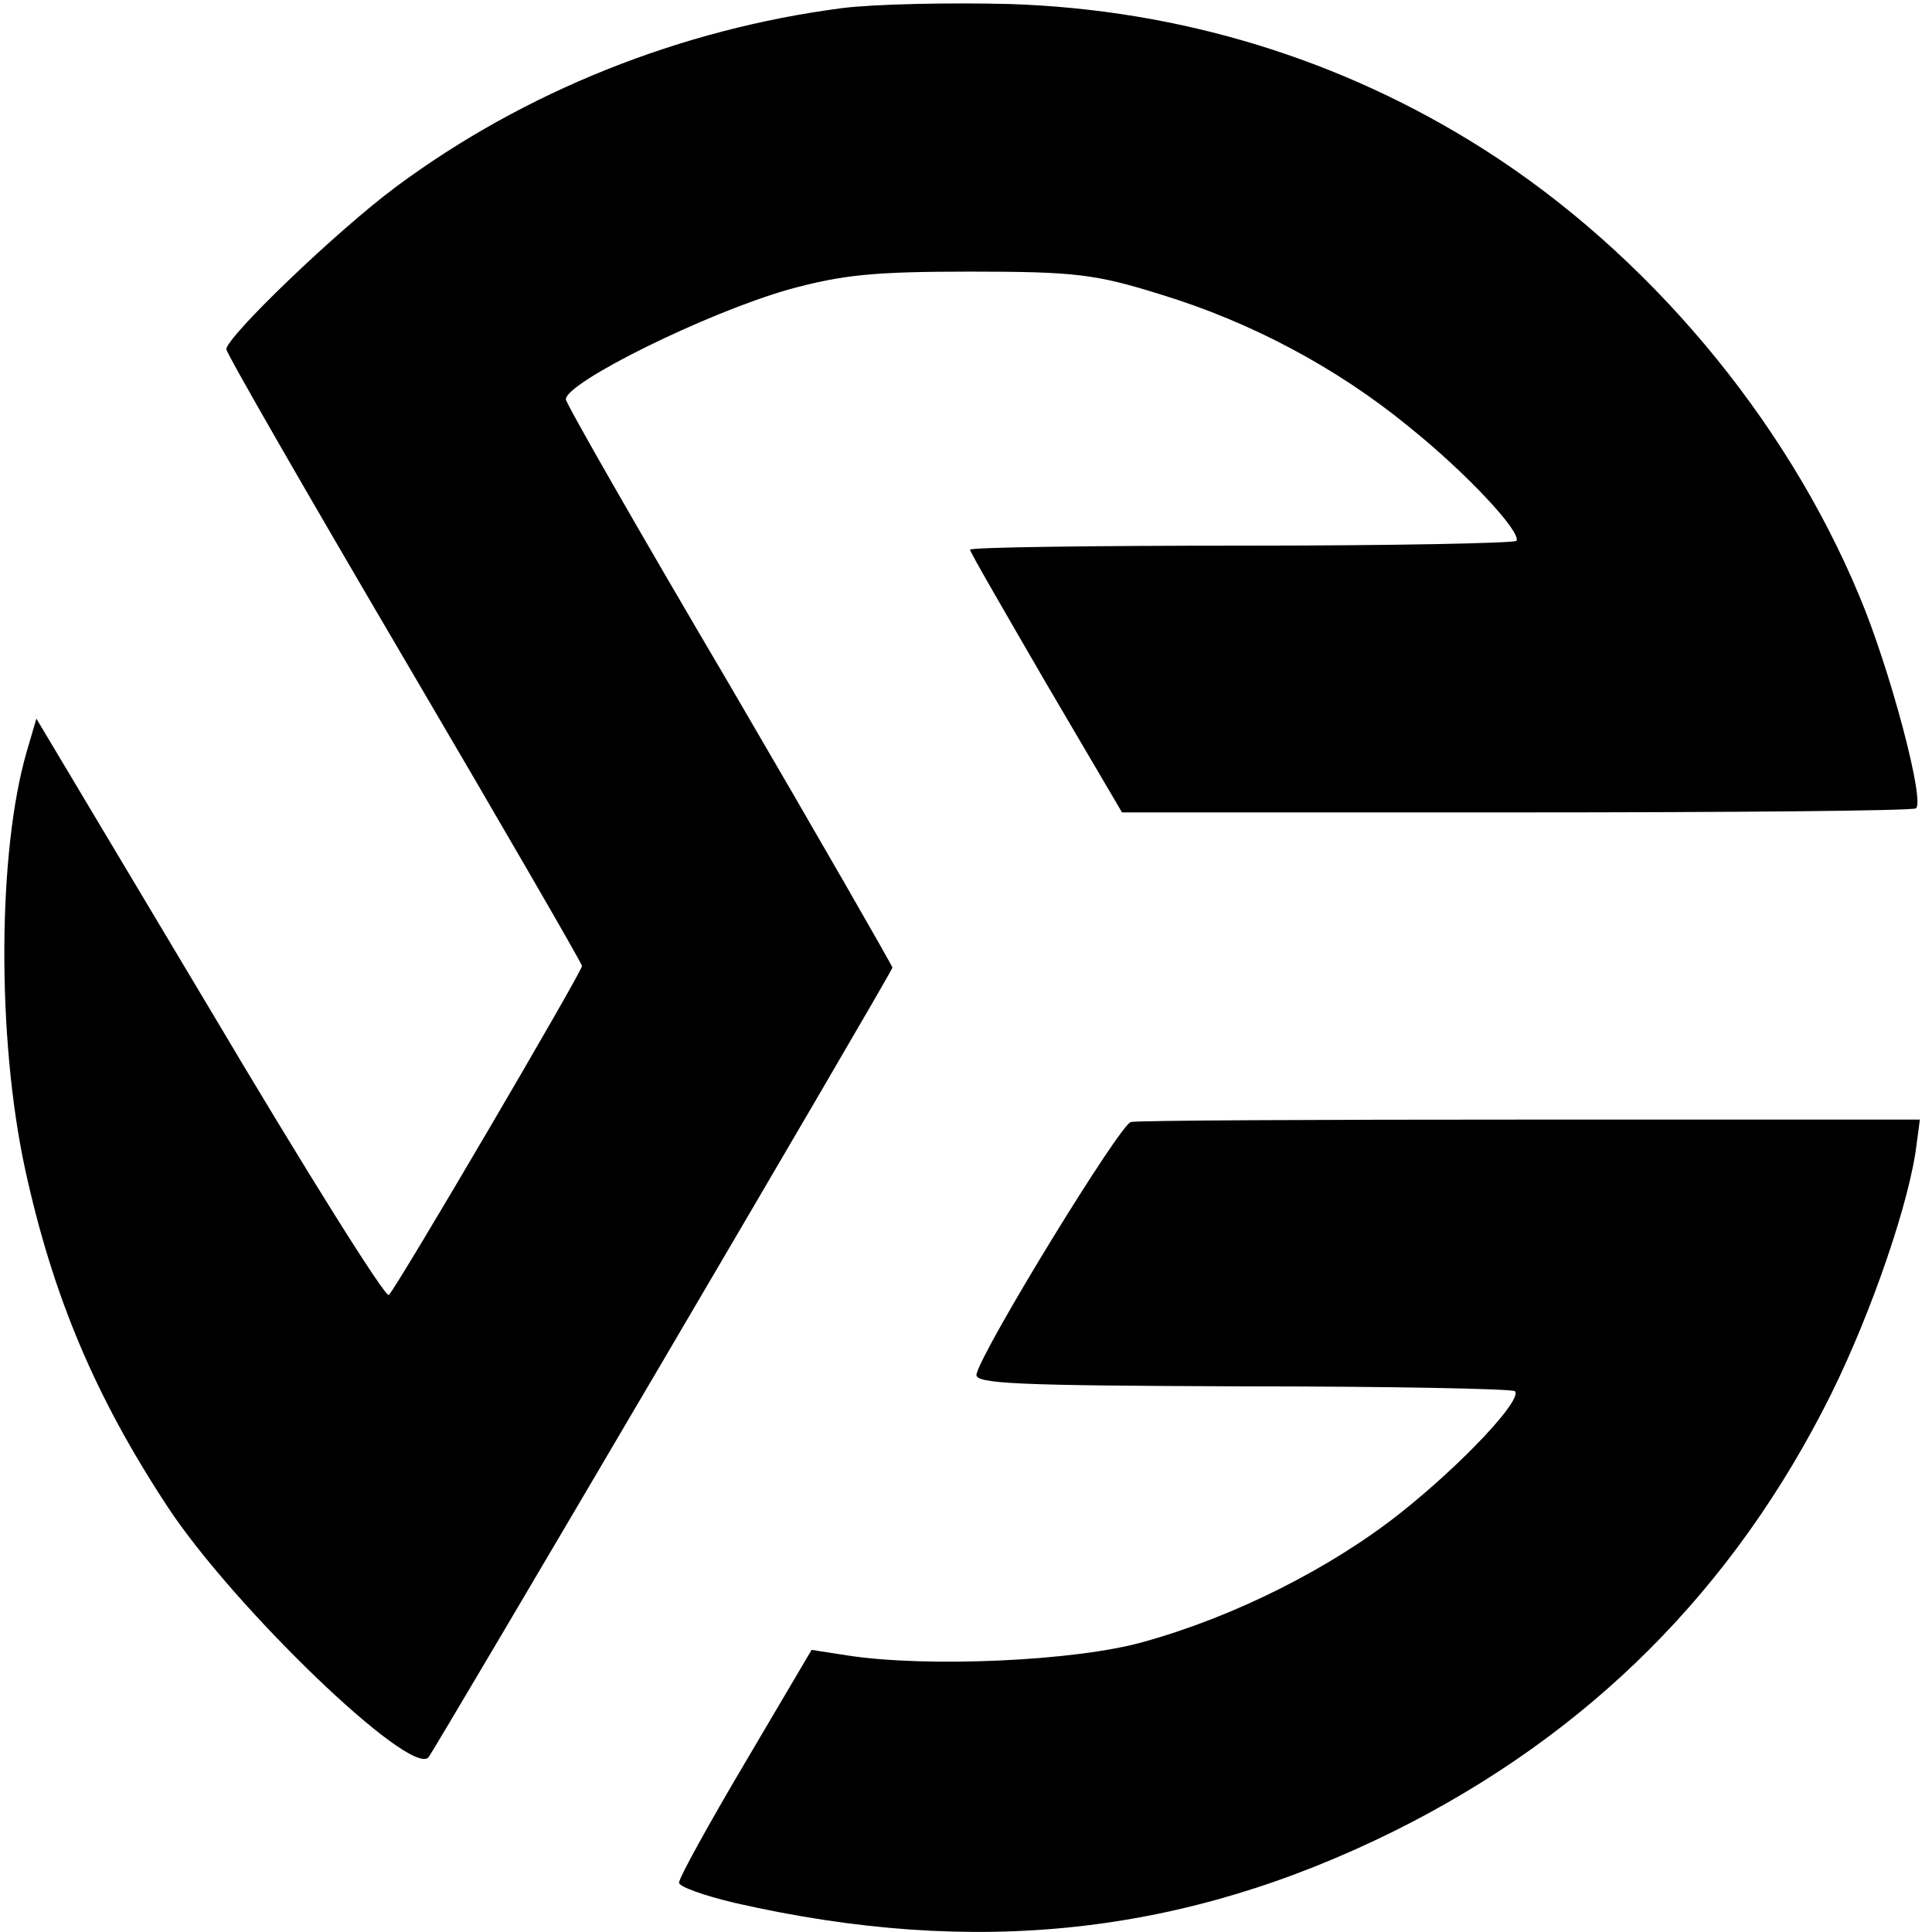<?xml version="1.0" standalone="no"?>
<!DOCTYPE svg PUBLIC "-//W3C//DTD SVG 20010904//EN"
 "http://www.w3.org/TR/2001/REC-SVG-20010904/DTD/svg10.dtd">
<svg version="1.0" xmlns="http://www.w3.org/2000/svg"
 width="239pt" height="239pt" viewBox="0 0 239 239"
 preserveAspectRatio="xMidYMid meet">
<g transform="translate(0,239) scale(0.1,-0.1)"
fill="#000000" stroke="none">
<path d="M1042 2380 c-200 -26 -393 -103 -552 -221 -74 -55 -210 -186 -210
-201 0 -5 99 -177 220 -383 121 -206 220 -377 220 -380 0 -7 -228 -396 -239
-407 -4 -4 -103 154 -221 353 l-215 360 -12 -41 c-36 -124 -37 -354 -2 -516
34 -156 86 -281 177 -419 82 -124 299 -333 322 -309 7 8 571 967 574 977 0 2
-90 159 -201 349 -112 190 -203 349 -203 354 0 21 174 107 276 136 66 18 104
22 224 22 129 0 155 -3 235 -28 112 -34 219 -91 308 -164 71 -57 139 -130 133
-141 -2 -3 -155 -6 -340 -6 -185 0 -336 -2 -336 -5 0 -3 43 -77 94 -165 l94
-160 487 0 c268 0 490 2 495 5 12 7 -32 173 -70 263 -92 221 -263 424 -464
552 -176 112 -376 173 -586 180 -74 2 -168 0 -208 -5z"/>
<path d="M1399 1002 c-13 -2 -184 -281 -191 -312 -3 -12 50 -14 329 -15 182 0
334 -3 337 -6 10 -10 -65 -90 -142 -151 -86 -68 -205 -128 -317 -159 -84 -24
-268 -32 -366 -17 l-45 7 -82 -139 c-45 -76 -82 -143 -82 -149 0 -5 31 -16 69
-25 298 -68 556 -40 816 89 241 120 420 299 540 540 51 103 98 241 106 310 l4
30 -481 0 c-264 0 -487 -1 -495 -3z"/>
</g>
</svg>

